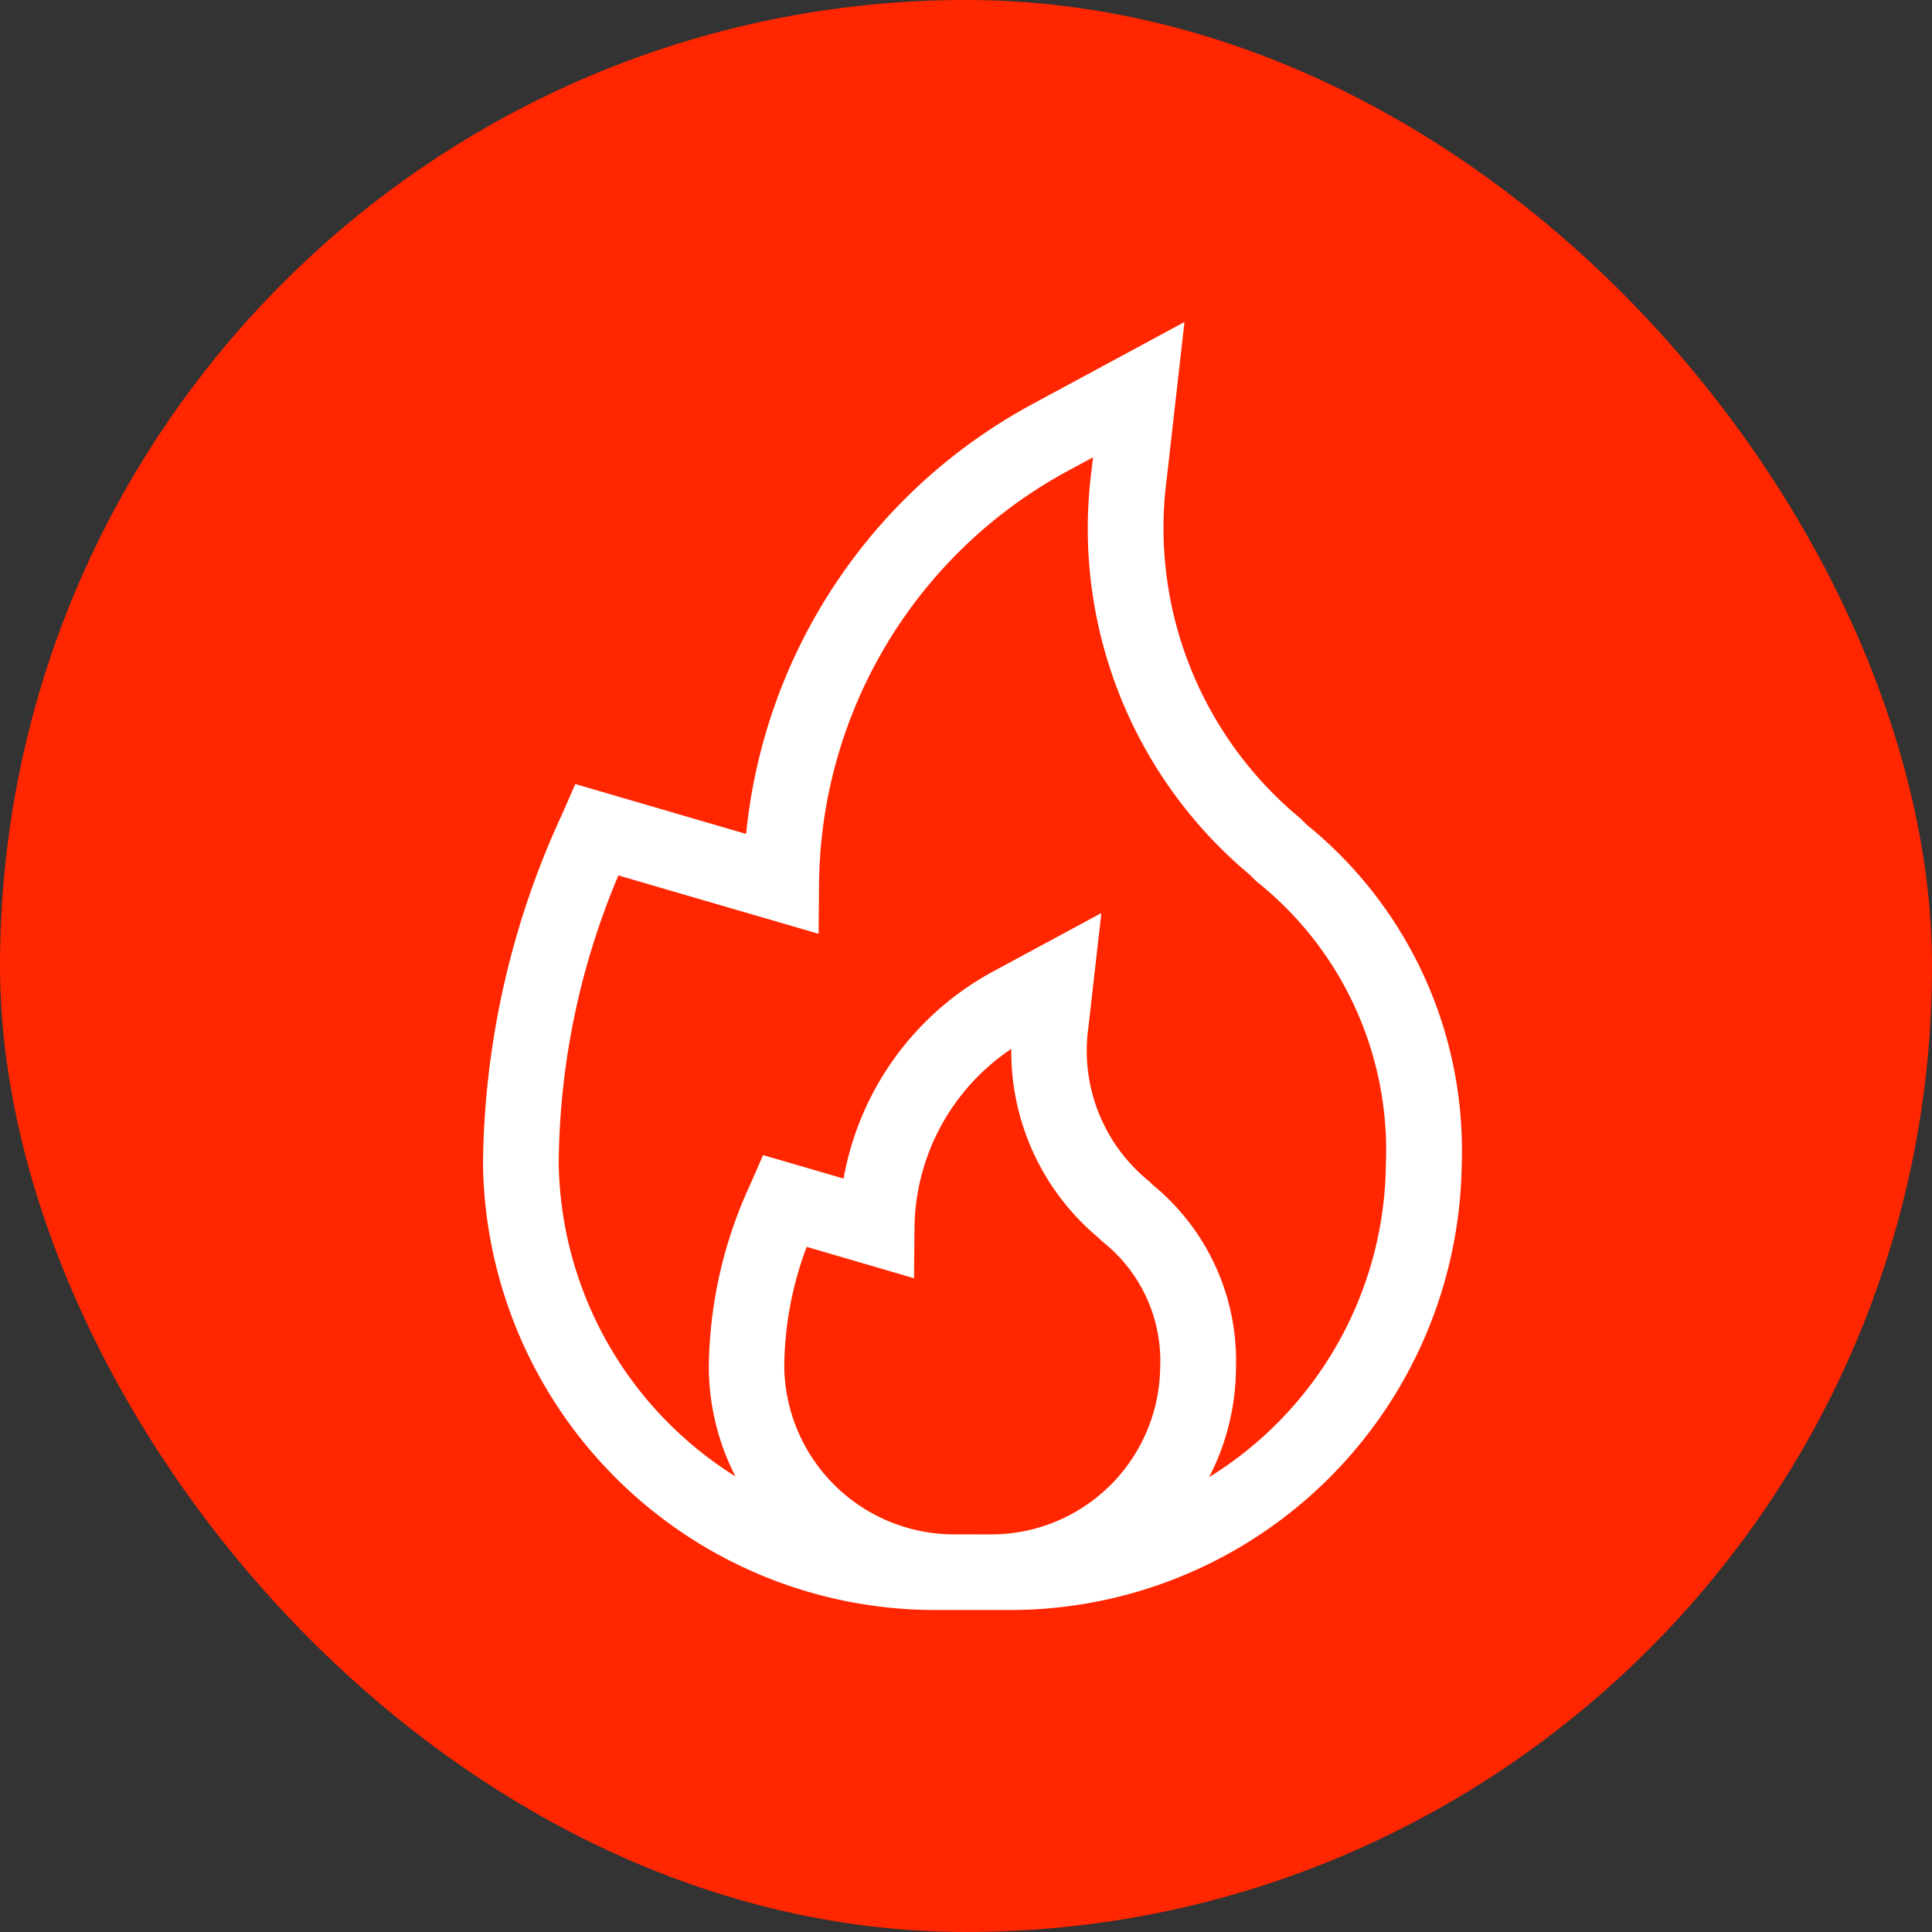 <?xml version="1.0" encoding="utf-8"?>
<svg xmlns="http://www.w3.org/2000/svg" height="48" viewBox="0 0 48 48" width="48">
  <rect x="0" y="0" width="48" height="48" fill="#333333" stroke="none"/>
  <g id="icon_hotRTP" transform="translate(-505 -3763)">
    <rect data-name="Rectangle 7155" fill="#ff2600" height="48" id="Rectangle_7155" rx="24" transform="translate(505 3763)" width="48"/>
    <path d="M20.477,12.5l-.17-.168-.031-.026a9.359,9.359,0,0,1-3.288-8.421L17.428,0,13.647,2.041a13.669,13.669,0,0,0-7.11,10.678L2.293,11.479l-.331.757A21.135,21.135,0,0,0,0,20.931,11.235,11.235,0,0,0,11.249,32h1.819A11.222,11.222,0,0,0,24.316,20.921,10.411,10.411,0,0,0,20.477,12.5ZM11.7,30.121a4.221,4.221,0,0,1-4.215-4.143,8.571,8.571,0,0,1,.557-3l2.667.779.011-1.241a5.424,5.424,0,0,1,2.406-4.457,6.016,6.016,0,0,0,2.155,4.684l.055.054.052.048a3.778,3.778,0,0,1,1.436,3.139,4.2,4.2,0,0,1-4.215,4.138ZM18.04,28.7a5.95,5.95,0,0,0,.667-2.708,5.648,5.648,0,0,0-2.071-4.558l-.087-.086-.031-.026a4.165,4.165,0,0,1-1.477-3.8l.322-2.837-2.682,1.447a7.3,7.3,0,0,0-3.722,5.149l-2-.583-.331.756A11.026,11.026,0,0,0,5.61,26a6.028,6.028,0,0,0,.661,2.68,9.342,9.342,0,0,1-4.39-7.774A18.7,18.7,0,0,1,3.364,13.75L8.338,15.2l.011-1.241A11.788,11.788,0,0,1,14.539,3.695l.617-.333-.036.313a11.209,11.209,0,0,0,3.923,10.052l.137.136.052.048a8.528,8.528,0,0,1,3.2,7A9.25,9.25,0,0,1,18.04,28.7Zm0,0" fill="#fff" id="fire" transform="translate(517 3771)"/>
  </g>
</svg>